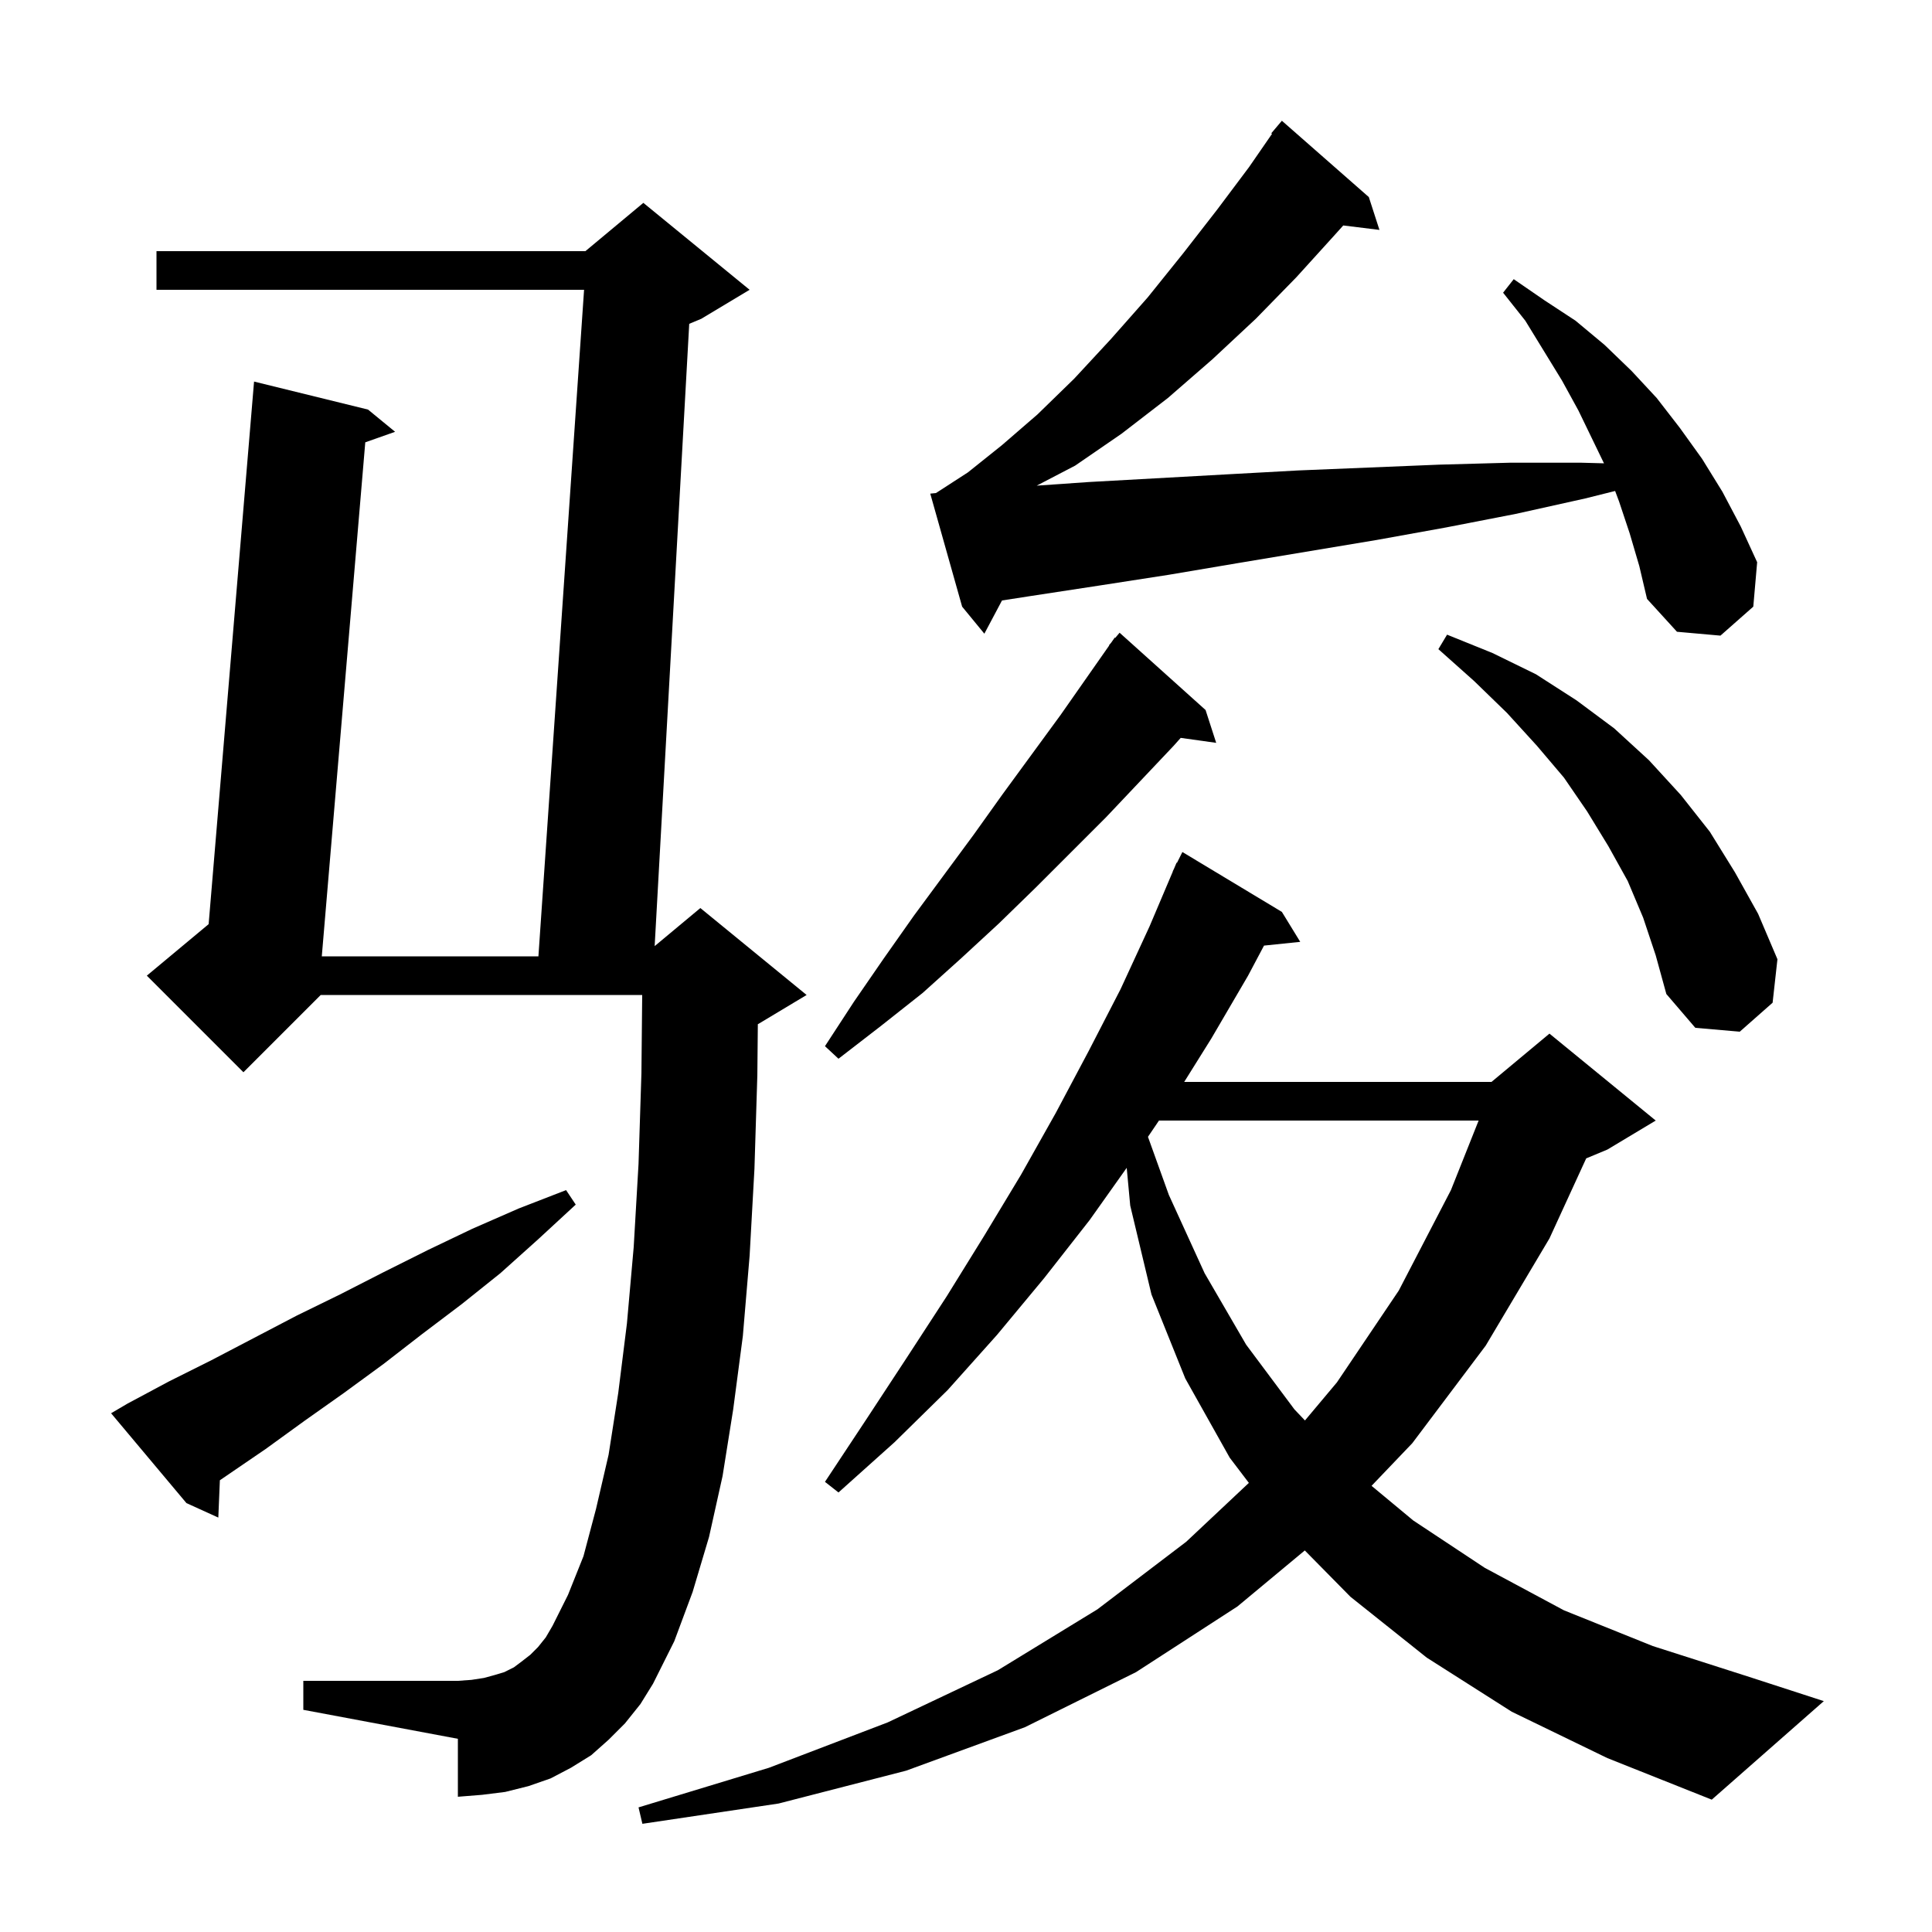 <svg xmlns="http://www.w3.org/2000/svg" xmlns:xlink="http://www.w3.org/1999/xlink" version="1.1" baseProfile="full" viewBox="0 0 200 200" width="200" height="200">
<g fill="black">
<path d="M 156.5 177.2 L 147.7 171.6 L 139.8 165.3 L 135.072 160.502 L 128.1 166.3 L 117.6 173.1 L 106.1 178.8 L 93.8 183.3 L 80.6 186.7 L 66.5 188.8 L 66.1 187.1 L 79.6 183.0 L 91.9 178.3 L 103.3 172.9 L 113.6 166.6 L 122.8 159.6 L 129.282 153.508 L 127.3 150.9 L 122.7 142.7 L 119.2 134.0 L 117.0 124.8 L 116.637 120.893 L 112.8 126.3 L 108.1 132.3 L 103.2 138.2 L 98.1 143.9 L 92.6 149.3 L 86.8 154.5 L 85.4 153.4 L 89.7 146.9 L 93.9 140.5 L 98.0 134.2 L 101.9 127.9 L 105.7 121.6 L 109.3 115.2 L 112.7 108.8 L 116.0 102.4 L 119.0 95.9 L 121.416 90.206 L 121.4 90.2 L 121.52 89.96 L 121.8 89.3 L 121.841 89.319 L 122.4 88.2 L 132.7 94.4 L 134.6 97.5 L 130.85 97.888 L 129.2 101.0 L 125.4 107.5 L 122.588 112.0 L 154.4 112.0 L 160.4 107.0 L 171.4 116.0 L 166.4 119.0 L 164.203 119.916 L 160.4 128.2 L 153.8 139.3 L 146.2 149.4 L 141.983 153.813 L 146.3 157.4 L 153.7 162.3 L 161.9 166.7 L 171.1 170.4 L 181.1 173.6 L 188.8 176.1 L 177.2 186.3 L 166.4 182.0 Z M 64.7 178.4 L 63.0 180.1 L 61.2 181.7 L 59.1 183.0 L 57.0 184.1 L 54.7 184.9 L 52.3 185.5 L 49.9 185.8 L 47.4 186.0 L 47.4 180.0 L 31.4 177.0 L 31.4 174.0 L 47.4 174.0 L 48.8 173.9 L 50.1 173.7 L 51.2 173.4 L 52.2 173.1 L 53.2 172.6 L 54.0 172.0 L 54.9 171.3 L 55.7 170.5 L 56.5 169.5 L 57.2 168.3 L 58.8 165.1 L 60.4 161.1 L 61.7 156.2 L 63.0 150.6 L 64.0 144.2 L 64.9 137.0 L 65.6 129.1 L 66.1 120.5 L 66.4 111.1 L 66.48 103.0 L 33.2 103.0 L 25.2 111.0 L 15.2 101.0 L 21.598 95.668 L 26.3 39.5 L 38.1 42.4 L 40.9 44.7 L 37.813 45.789 L 33.312 99.0 L 55.737 99.0 L 60.463 30.0 L 16.2 30.0 L 16.2 26.0 L 60.6 26.0 L 66.6 21.0 L 77.6 30.0 L 72.6 33.0 L 71.349 33.521 L 67.77 97.942 L 72.5 94.0 L 83.5 103.0 L 78.5 106.0 L 78.451 106.02 L 78.4 111.3 L 78.1 121.0 L 77.6 130.0 L 76.9 138.3 L 75.9 145.9 L 74.8 152.8 L 73.4 159.1 L 71.7 164.8 L 69.8 169.9 L 67.6 174.3 L 66.3 176.4 Z M 13.2 145.3 L 17.5 143.0 L 21.9 140.8 L 30.7 136.2 L 35.2 134.0 L 39.7 131.7 L 44.3 129.4 L 48.9 127.2 L 53.7 125.1 L 58.6 123.2 L 59.6 124.7 L 55.7 128.3 L 51.8 131.8 L 47.8 135.0 L 43.7 138.1 L 39.7 141.2 L 35.6 144.2 L 31.5 147.1 L 27.5 150.0 L 22.761 153.236 L 22.6 157.1 L 19.3 155.6 L 11.5 146.3 Z M 119.977 116.0 L 118.837 117.684 L 121.0 123.7 L 124.7 131.8 L 129.0 139.2 L 134.0 145.9 L 135.089 147.046 L 138.4 143.1 L 144.8 133.6 L 150.2 123.2 L 153.067 116.0 Z M 124.8 73.5 L 125.9 76.9 L 122.227 76.385 L 121.5 77.2 L 114.5 84.6 L 107.2 91.9 L 103.4 95.6 L 99.5 99.2 L 95.5 102.8 L 91.2 106.2 L 86.8 109.6 L 85.4 108.3 L 88.4 103.7 L 91.5 99.2 L 94.6 94.8 L 100.8 86.4 L 103.8 82.2 L 109.8 74.0 L 114.827 66.818 L 114.8 66.8 L 115.032 66.526 L 115.4 66.0 L 115.446 66.037 L 115.9 65.5 Z M 170.1 95.0 L 168.5 91.2 L 166.5 87.6 L 164.3 84.0 L 161.9 80.5 L 159.1 77.2 L 156.0 73.8 L 152.6 70.5 L 148.9 67.2 L 149.8 65.7 L 154.5 67.6 L 159.0 69.8 L 163.2 72.5 L 167.1 75.4 L 170.7 78.7 L 174.0 82.3 L 177.0 86.1 L 179.6 90.3 L 182.0 94.6 L 184.0 99.3 L 183.5 103.8 L 180.1 106.8 L 175.5 106.4 L 172.5 102.9 L 171.4 98.9 Z M 168.7 55.2 L 167.6 51.9 L 167.197 50.826 L 164.1 51.6 L 156.9 53.2 L 149.7 54.6 L 142.5 55.9 L 128.1 58.3 L 121.0 59.5 L 113.9 60.6 L 106.7 61.7 L 103.727 62.161 L 101.9 65.6 L 99.6 62.8 L 96.3 51.1 L 96.891 51.041 L 100.2 48.9 L 103.7 46.1 L 107.4 42.9 L 111.2 39.2 L 115.0 35.1 L 118.8 30.8 L 122.5 26.2 L 126.0 21.7 L 129.3 17.3 L 131.68 13.853 L 131.6 13.8 L 132.7 12.5 L 141.7 20.4 L 142.8 23.8 L 139.054 23.34 L 138.1 24.4 L 134.2 28.7 L 130.0 33.0 L 125.5 37.2 L 120.9 41.2 L 116.1 44.9 L 111.3 48.2 L 107.318 50.274 L 112.7 49.9 L 127.1 49.1 L 134.4 48.7 L 149.0 48.1 L 156.3 47.9 L 163.7 47.9 L 166.044 47.963 L 163.4 42.5 L 161.7 39.4 L 157.9 33.2 L 155.6 30.3 L 156.7 28.9 L 159.9 31.1 L 163.1 33.2 L 166.1 35.7 L 168.9 38.4 L 171.5 41.2 L 173.9 44.3 L 176.2 47.5 L 178.3 50.9 L 180.2 54.5 L 181.9 58.2 L 181.5 62.8 L 178.1 65.8 L 173.6 65.4 L 170.5 62.0 L 169.7 58.6 Z " />
</g>
</svg>
